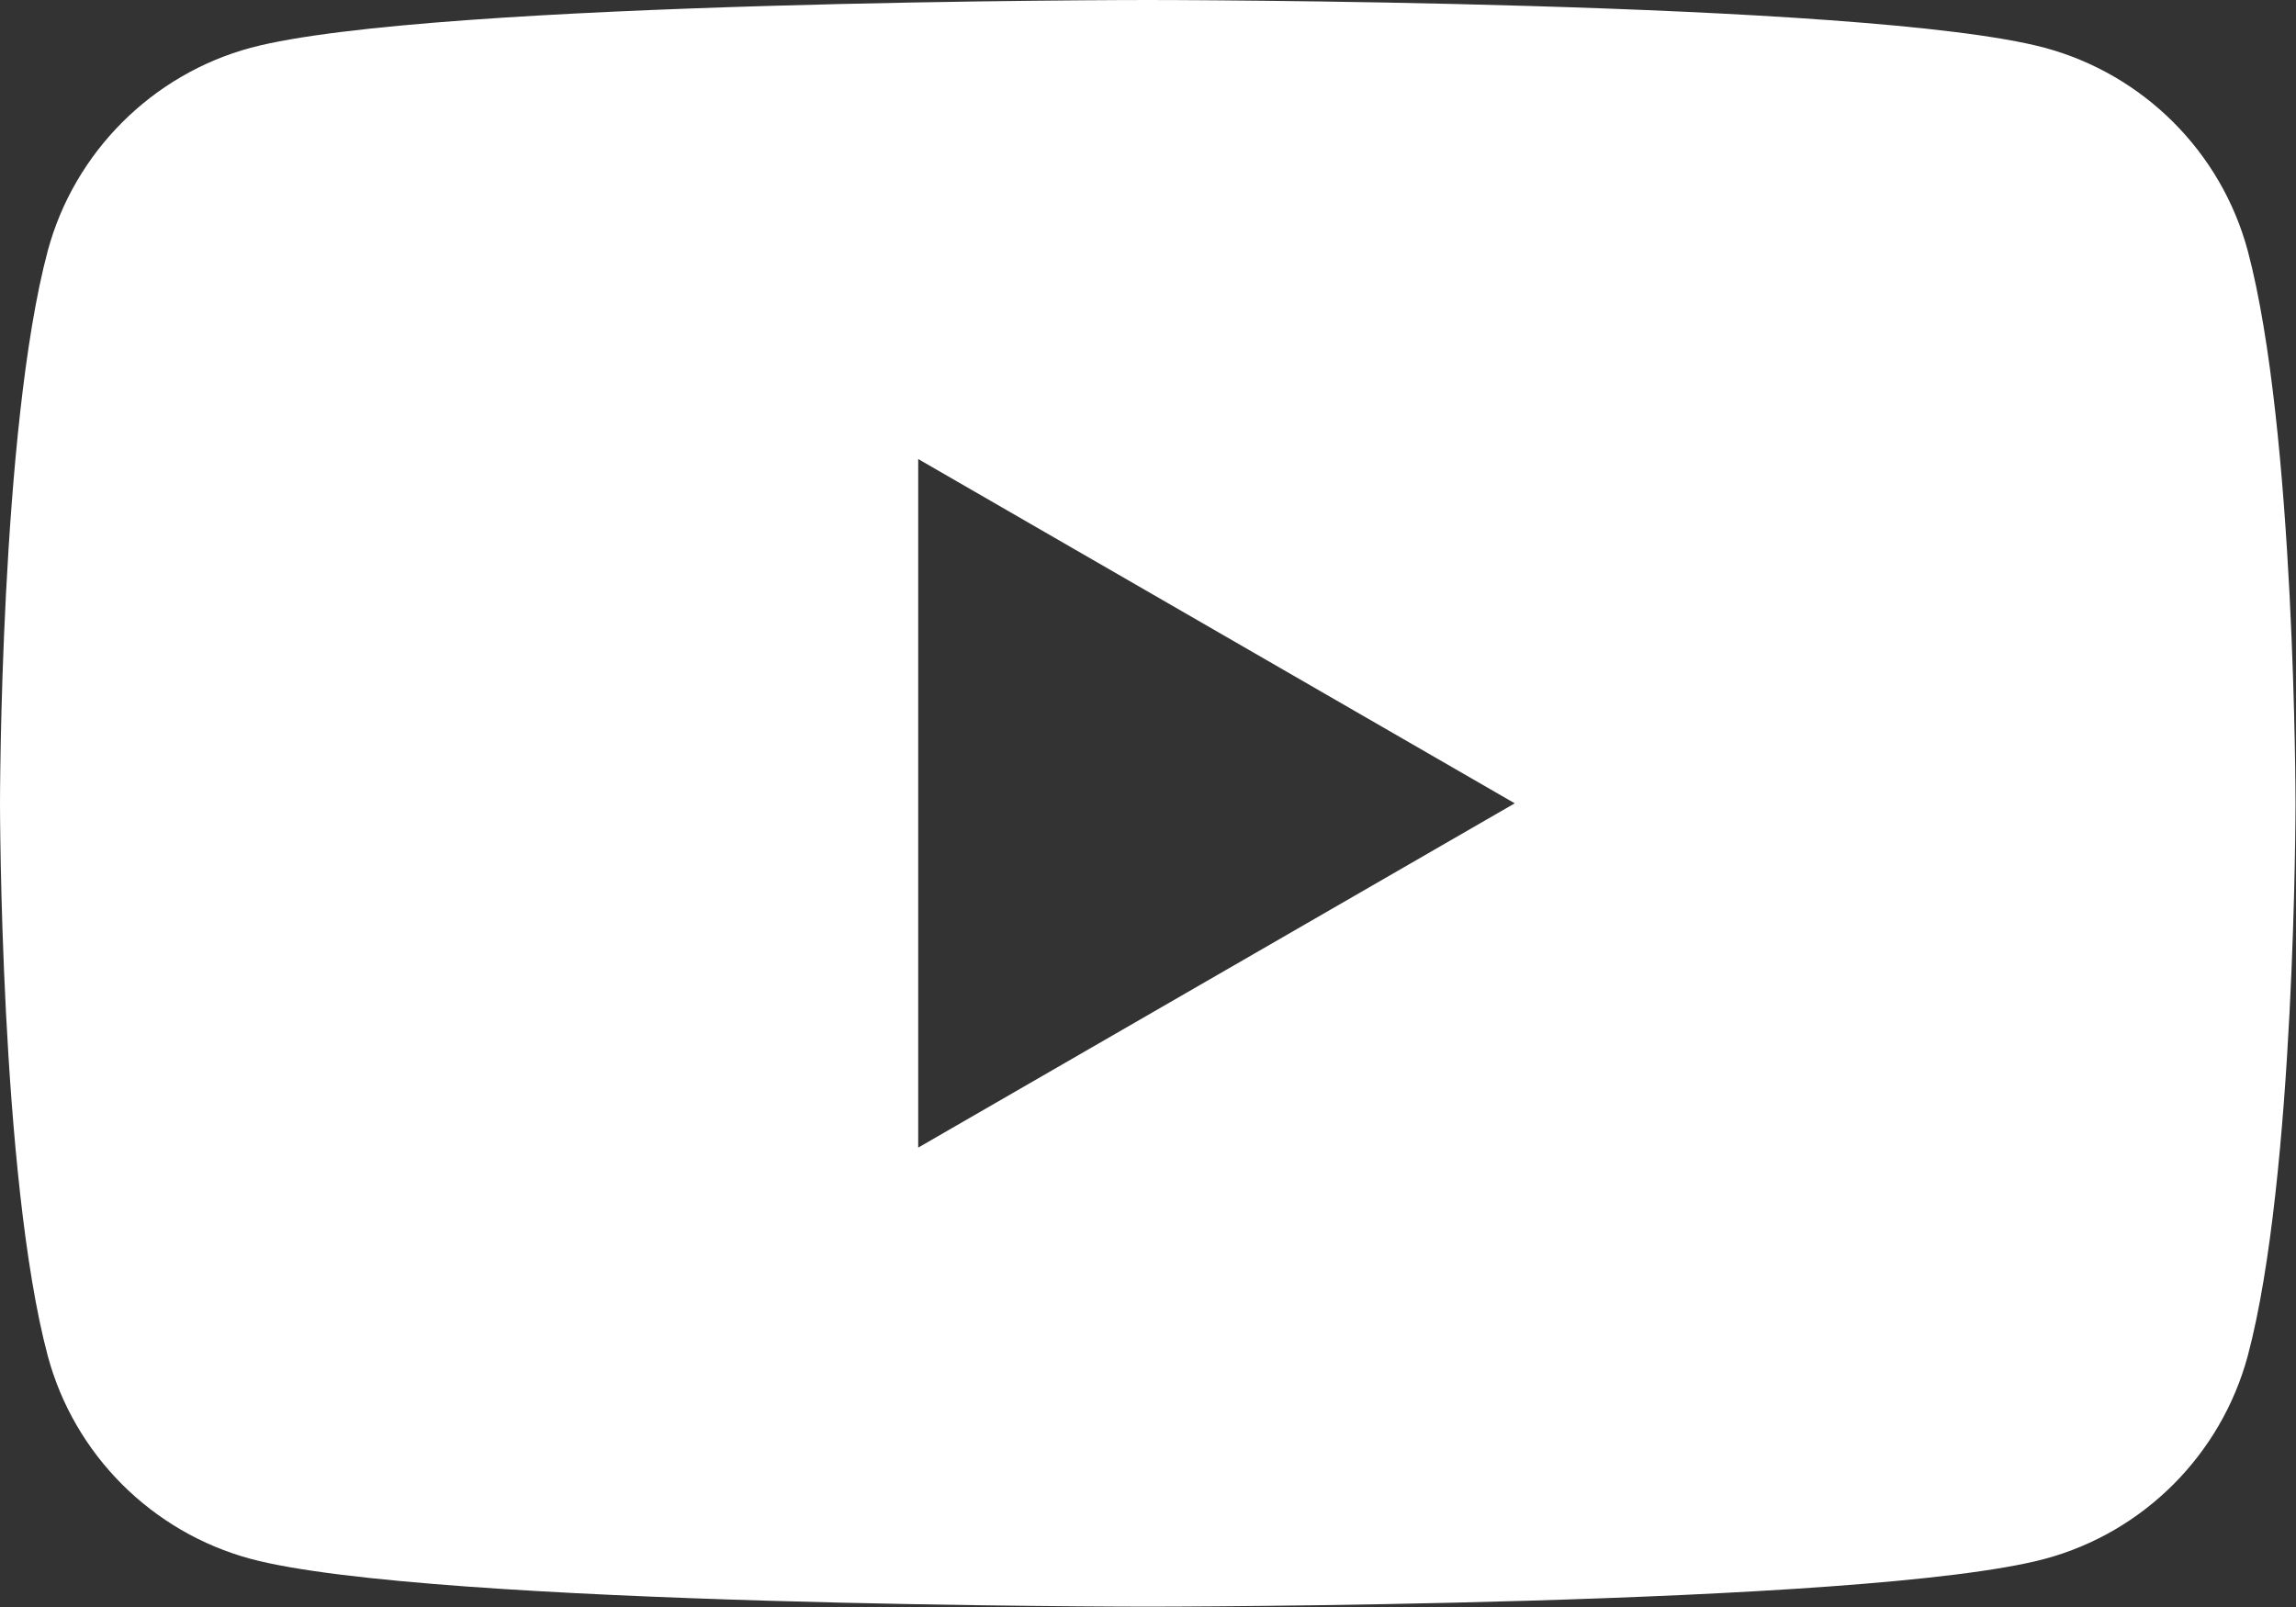 <?xml version="1.0" encoding="UTF-8"?>
<svg id="_レイヤー_2" data-name="レイヤー 2" xmlns="http://www.w3.org/2000/svg" viewBox="0 0 46.61 32.63">
  <rect x="0" y="0" width="46.61" height="32.63" fill="#333333" stroke="none"/>
  <defs>
    <style>
      .cls-1 {
        fill: #fff;
      }
    </style>
  </defs>
  <g id="_文字" data-name="文字">
    <path class="cls-1" d="M45.63,5.09c-.54-2.01-2.12-3.58-4.12-4.12-3.63-.97-18.21-.97-18.21-.97,0,0-14.57,0-18.21.97C3.09,1.51,1.51,3.09.97,5.09c-.97,3.63-.97,11.22-.97,11.22,0,0,0,7.58.97,11.22.54,2.01,2.12,3.58,4.12,4.12,3.63.97,18.21.97,18.21.97,0,0,14.57,0,18.21-.97,2.01-.54,3.58-2.12,4.12-4.12.97-3.63.97-11.22.97-11.22,0,0,0-7.58-.97-11.22ZM18.64,23.3v-13.98l12.11,6.99-12.11,6.99Z"/>
  </g>
</svg>